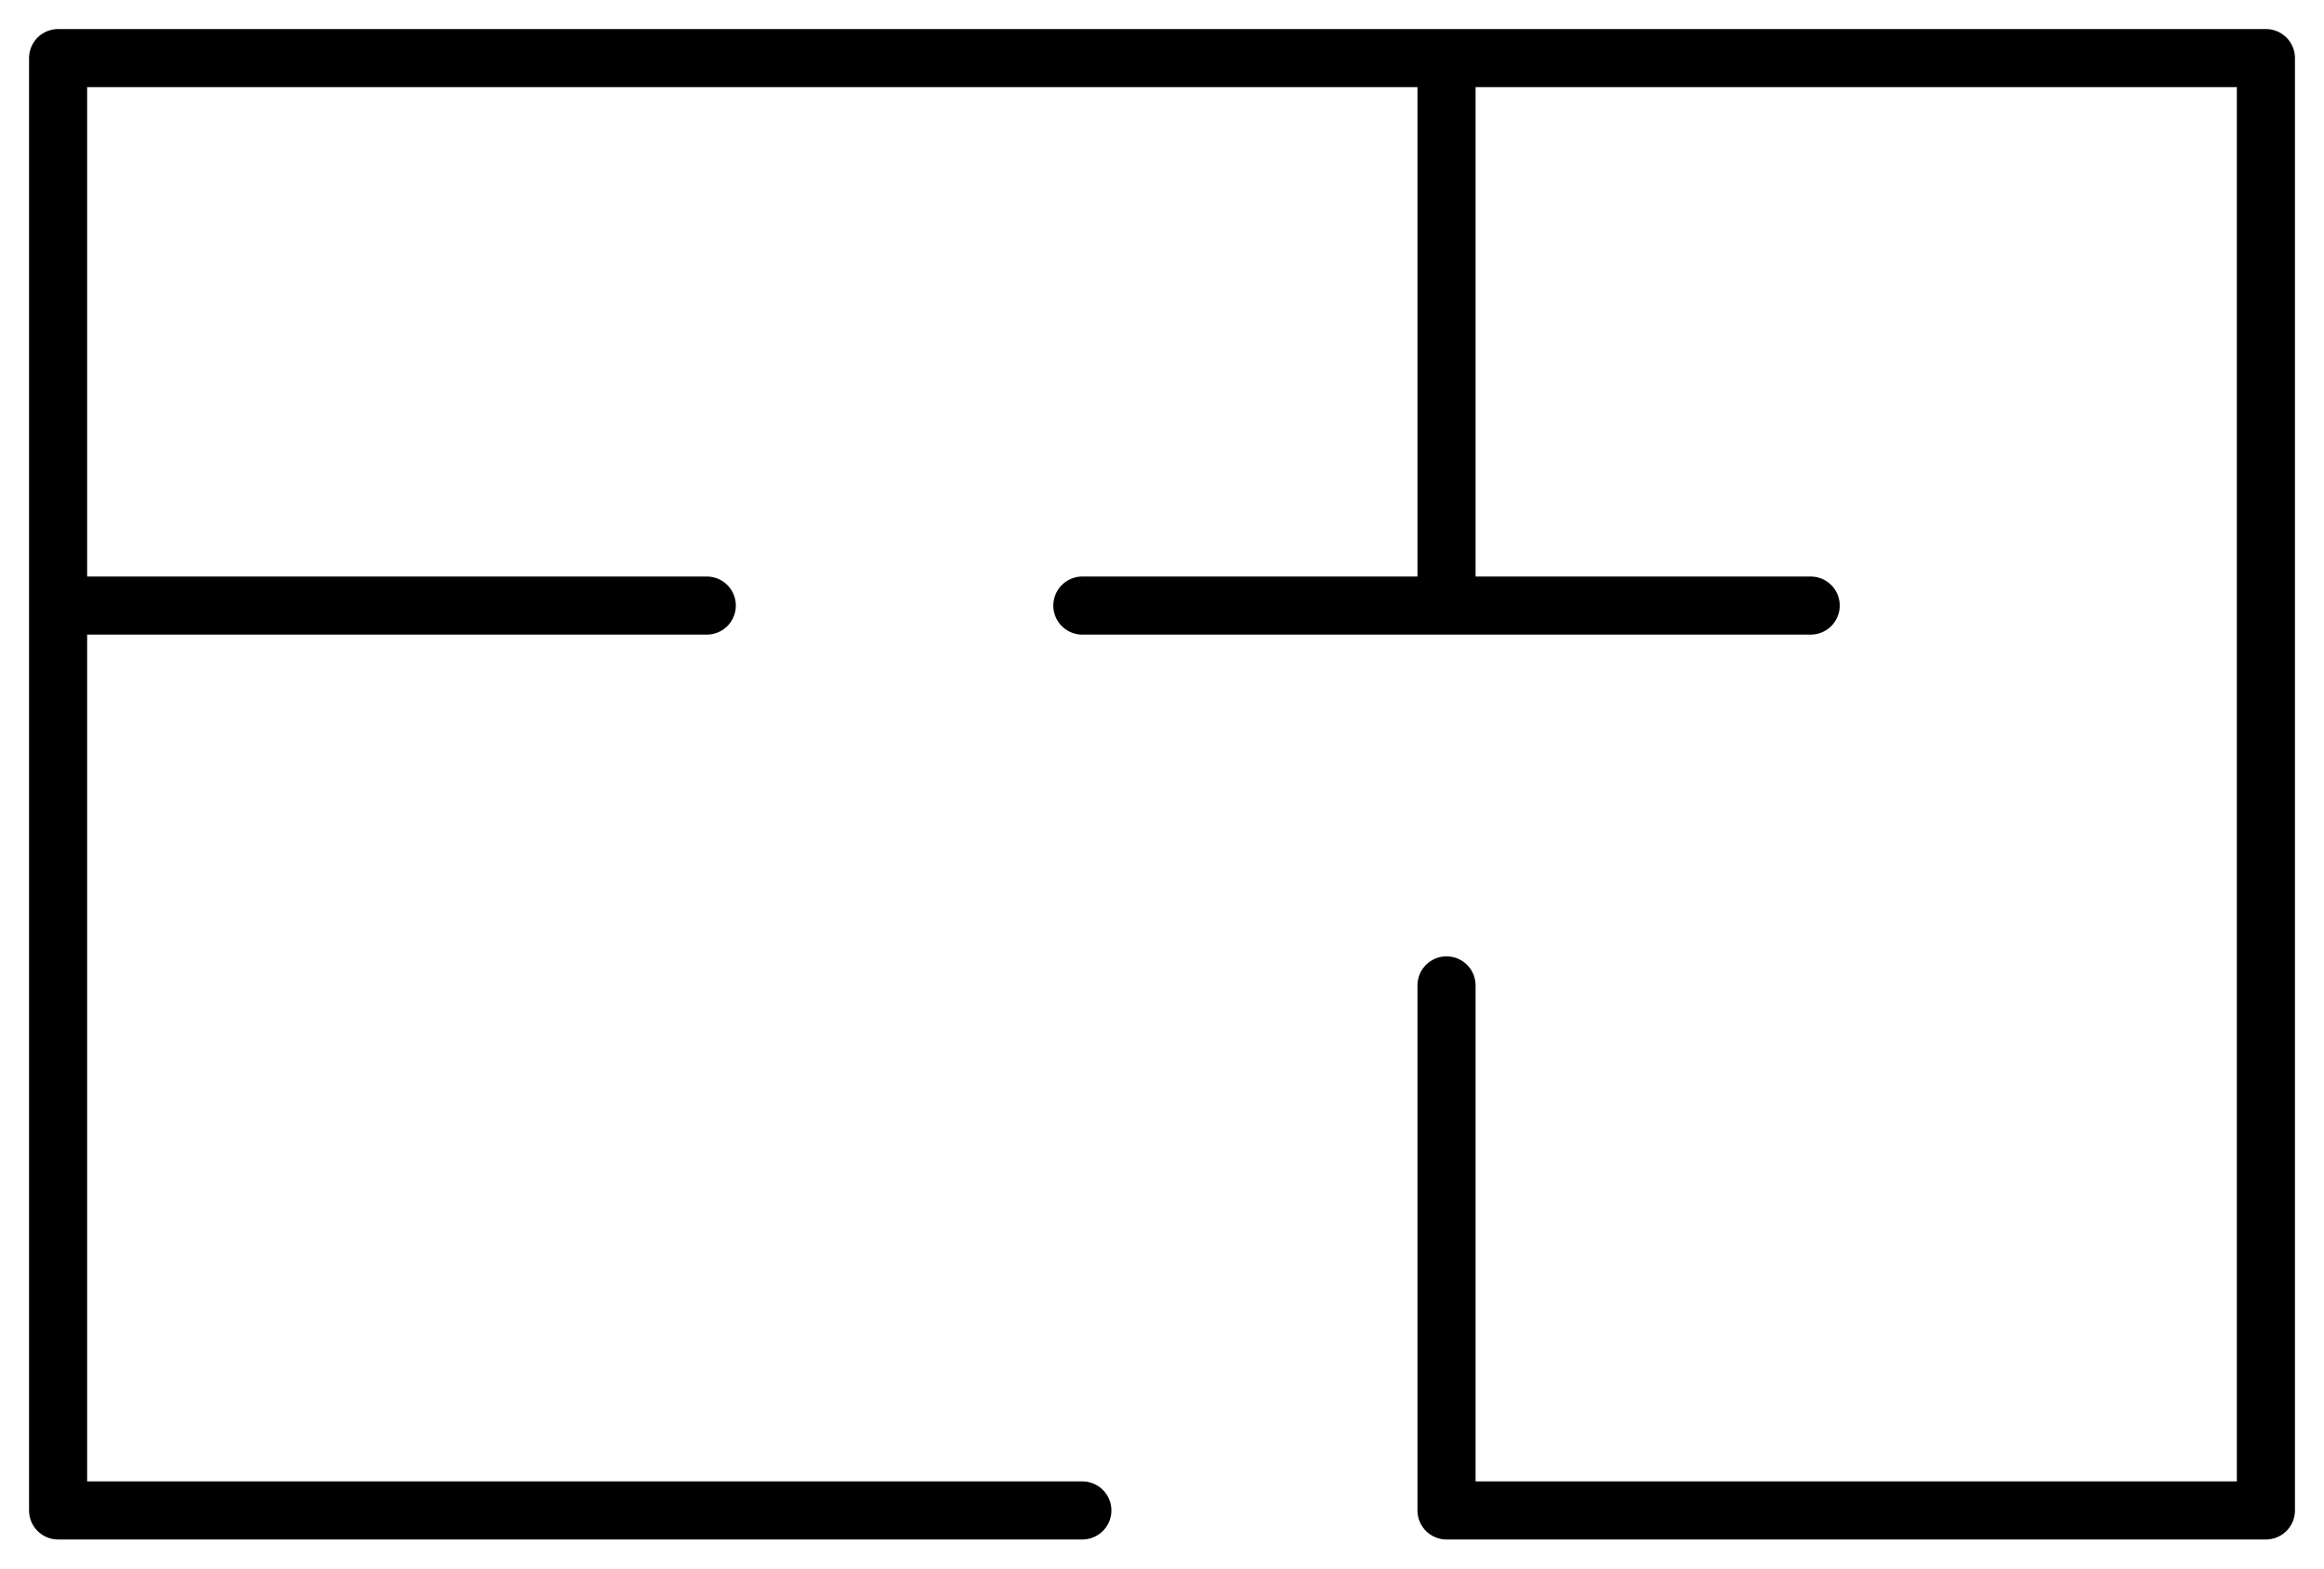 <?xml version="1.0" encoding="UTF-8"?> <svg xmlns="http://www.w3.org/2000/svg" width="40" height="27" viewBox="0 0 40 27" fill="none"> <path d="M24.897 16.962V26H39V1H24.897M18.629 26H1V10.424M24.897 1H1V10.424M24.897 1V10.424M24.897 10.424H31.165M24.897 10.424H18.629M1 10.424H12.165" stroke="black" stroke-linecap="round" stroke-linejoin="round"></path> </svg> 